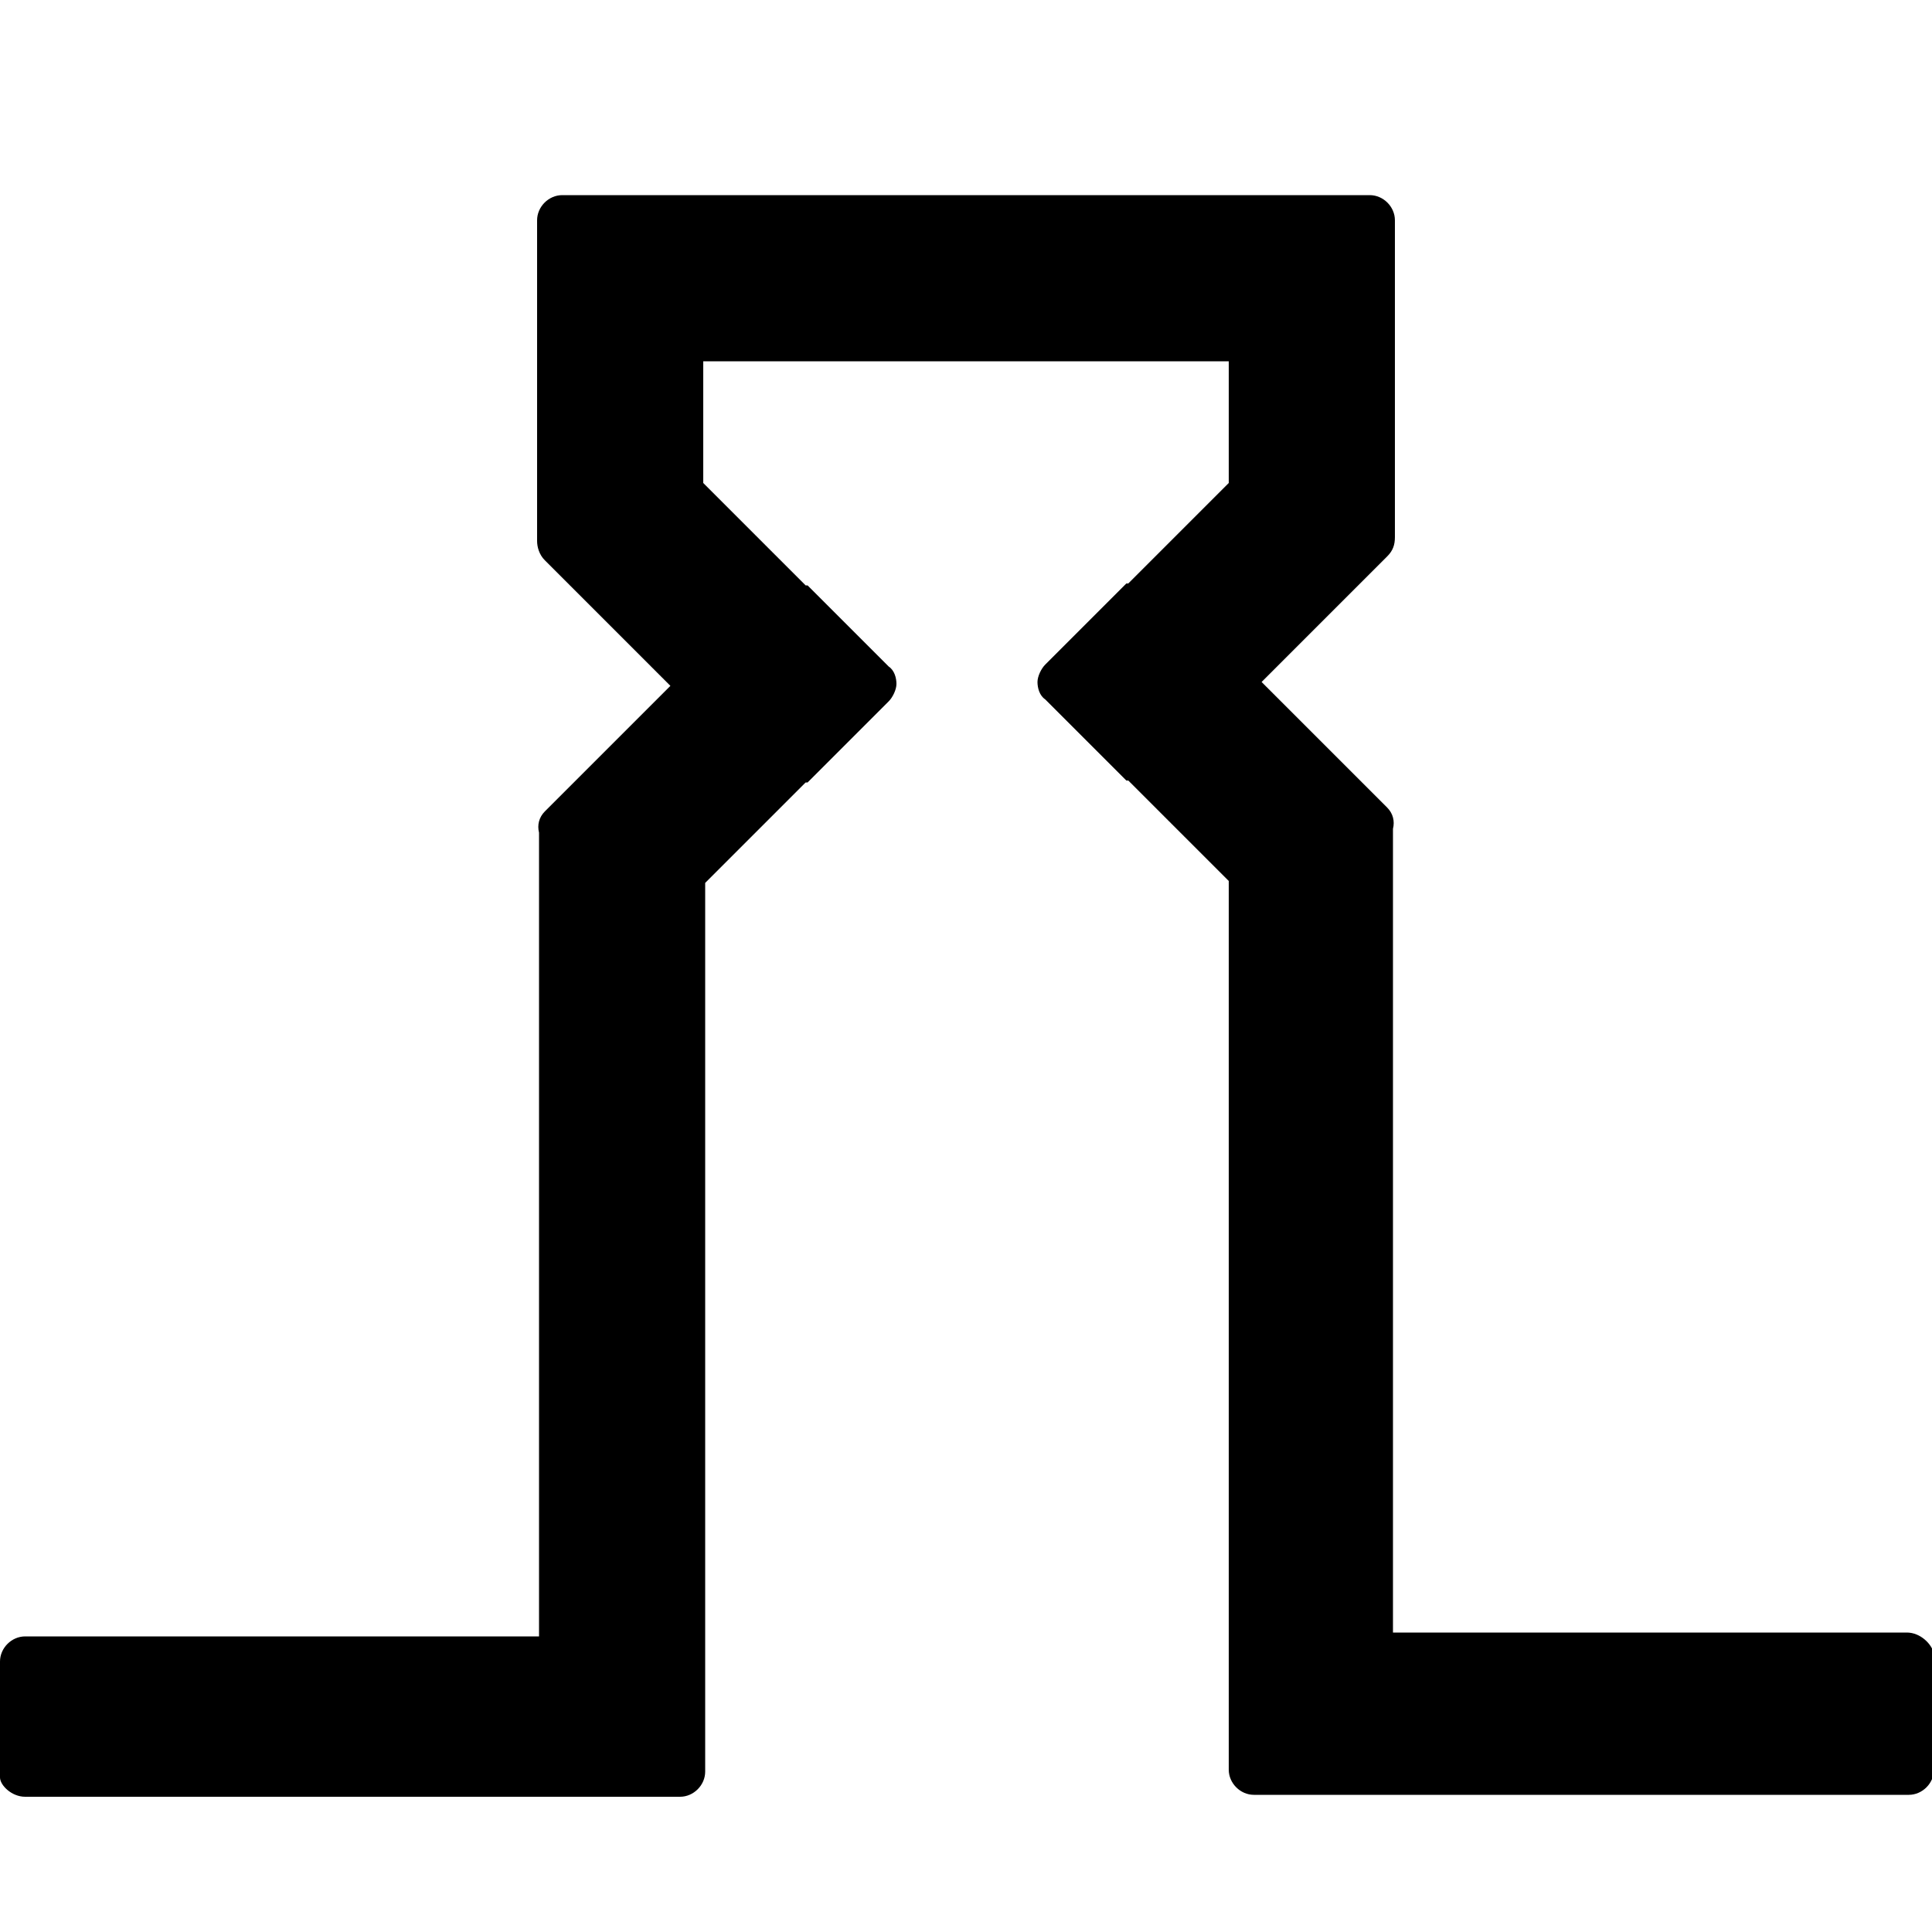 <?xml version="1.0" encoding="utf-8"?>
<!-- Generator: Adobe Illustrator 29.6.1, SVG Export Plug-In . SVG Version: 9.03 Build 0)  -->
<svg version="1.0" id="Livello_1" xmlns="http://www.w3.org/2000/svg" xmlns:xlink="http://www.w3.org/1999/xlink" x="0px" y="0px"
	 viewBox="0 0 100 100" style="enable-background:new 0 0 100 100;" xml:space="preserve">
<path d="M98.7,84.5H72.1V43.1c0-0.1,0-0.1,0-0.2c0.1-0.4,0-0.8-0.3-1.1l-6.5-6.5l6.5-6.5c0.3-0.3,0.4-0.6,0.4-1c0,0,0,0,0-0.1V17.4
	v-6c0-0.7-0.6-1.3-1.3-1.3h-6H35.1h-6c-0.7,0-1.3,0.6-1.3,1.3v6v10.5c0,0,0,0,0,0.1c0,0.3,0.1,0.7,0.4,1l6.5,6.5l-6.5,6.5
	c-0.3,0.3-0.4,0.7-0.3,1.1c0,0.1,0,0.1,0,0.2v41.4H1.3c-0.7,0-1.3,0.6-1.3,1.3v6C0,92.4,0.6,93,1.3,93h27.9h6c0.7,0,1.3-0.6,1.3-1.3
	v-6v-40l5.2-5.2c0,0,0,0,0.1,0l4.2-4.2c0.2-0.2,0.4-0.6,0.4-0.9c0-0.3-0.1-0.7-0.4-0.9l-4.2-4.2c0,0,0,0-0.1,0L36.4,25v-6.3h27.2V25
	l-5.2,5.2c0,0,0,0-0.1,0l-4.2,4.2c-0.2,0.2-0.4,0.6-0.4,0.9c0,0.3,0.1,0.7,0.4,0.9l4.2,4.2c0,0,0,0,0.1,0l5.2,5.2v40v6
	c0,0.7,0.6,1.3,1.3,1.3h6h27.9c0.7,0,1.3-0.6,1.3-1.3v-6C100,85.1,99.4,84.5,98.7,84.5z"/>
</svg>
